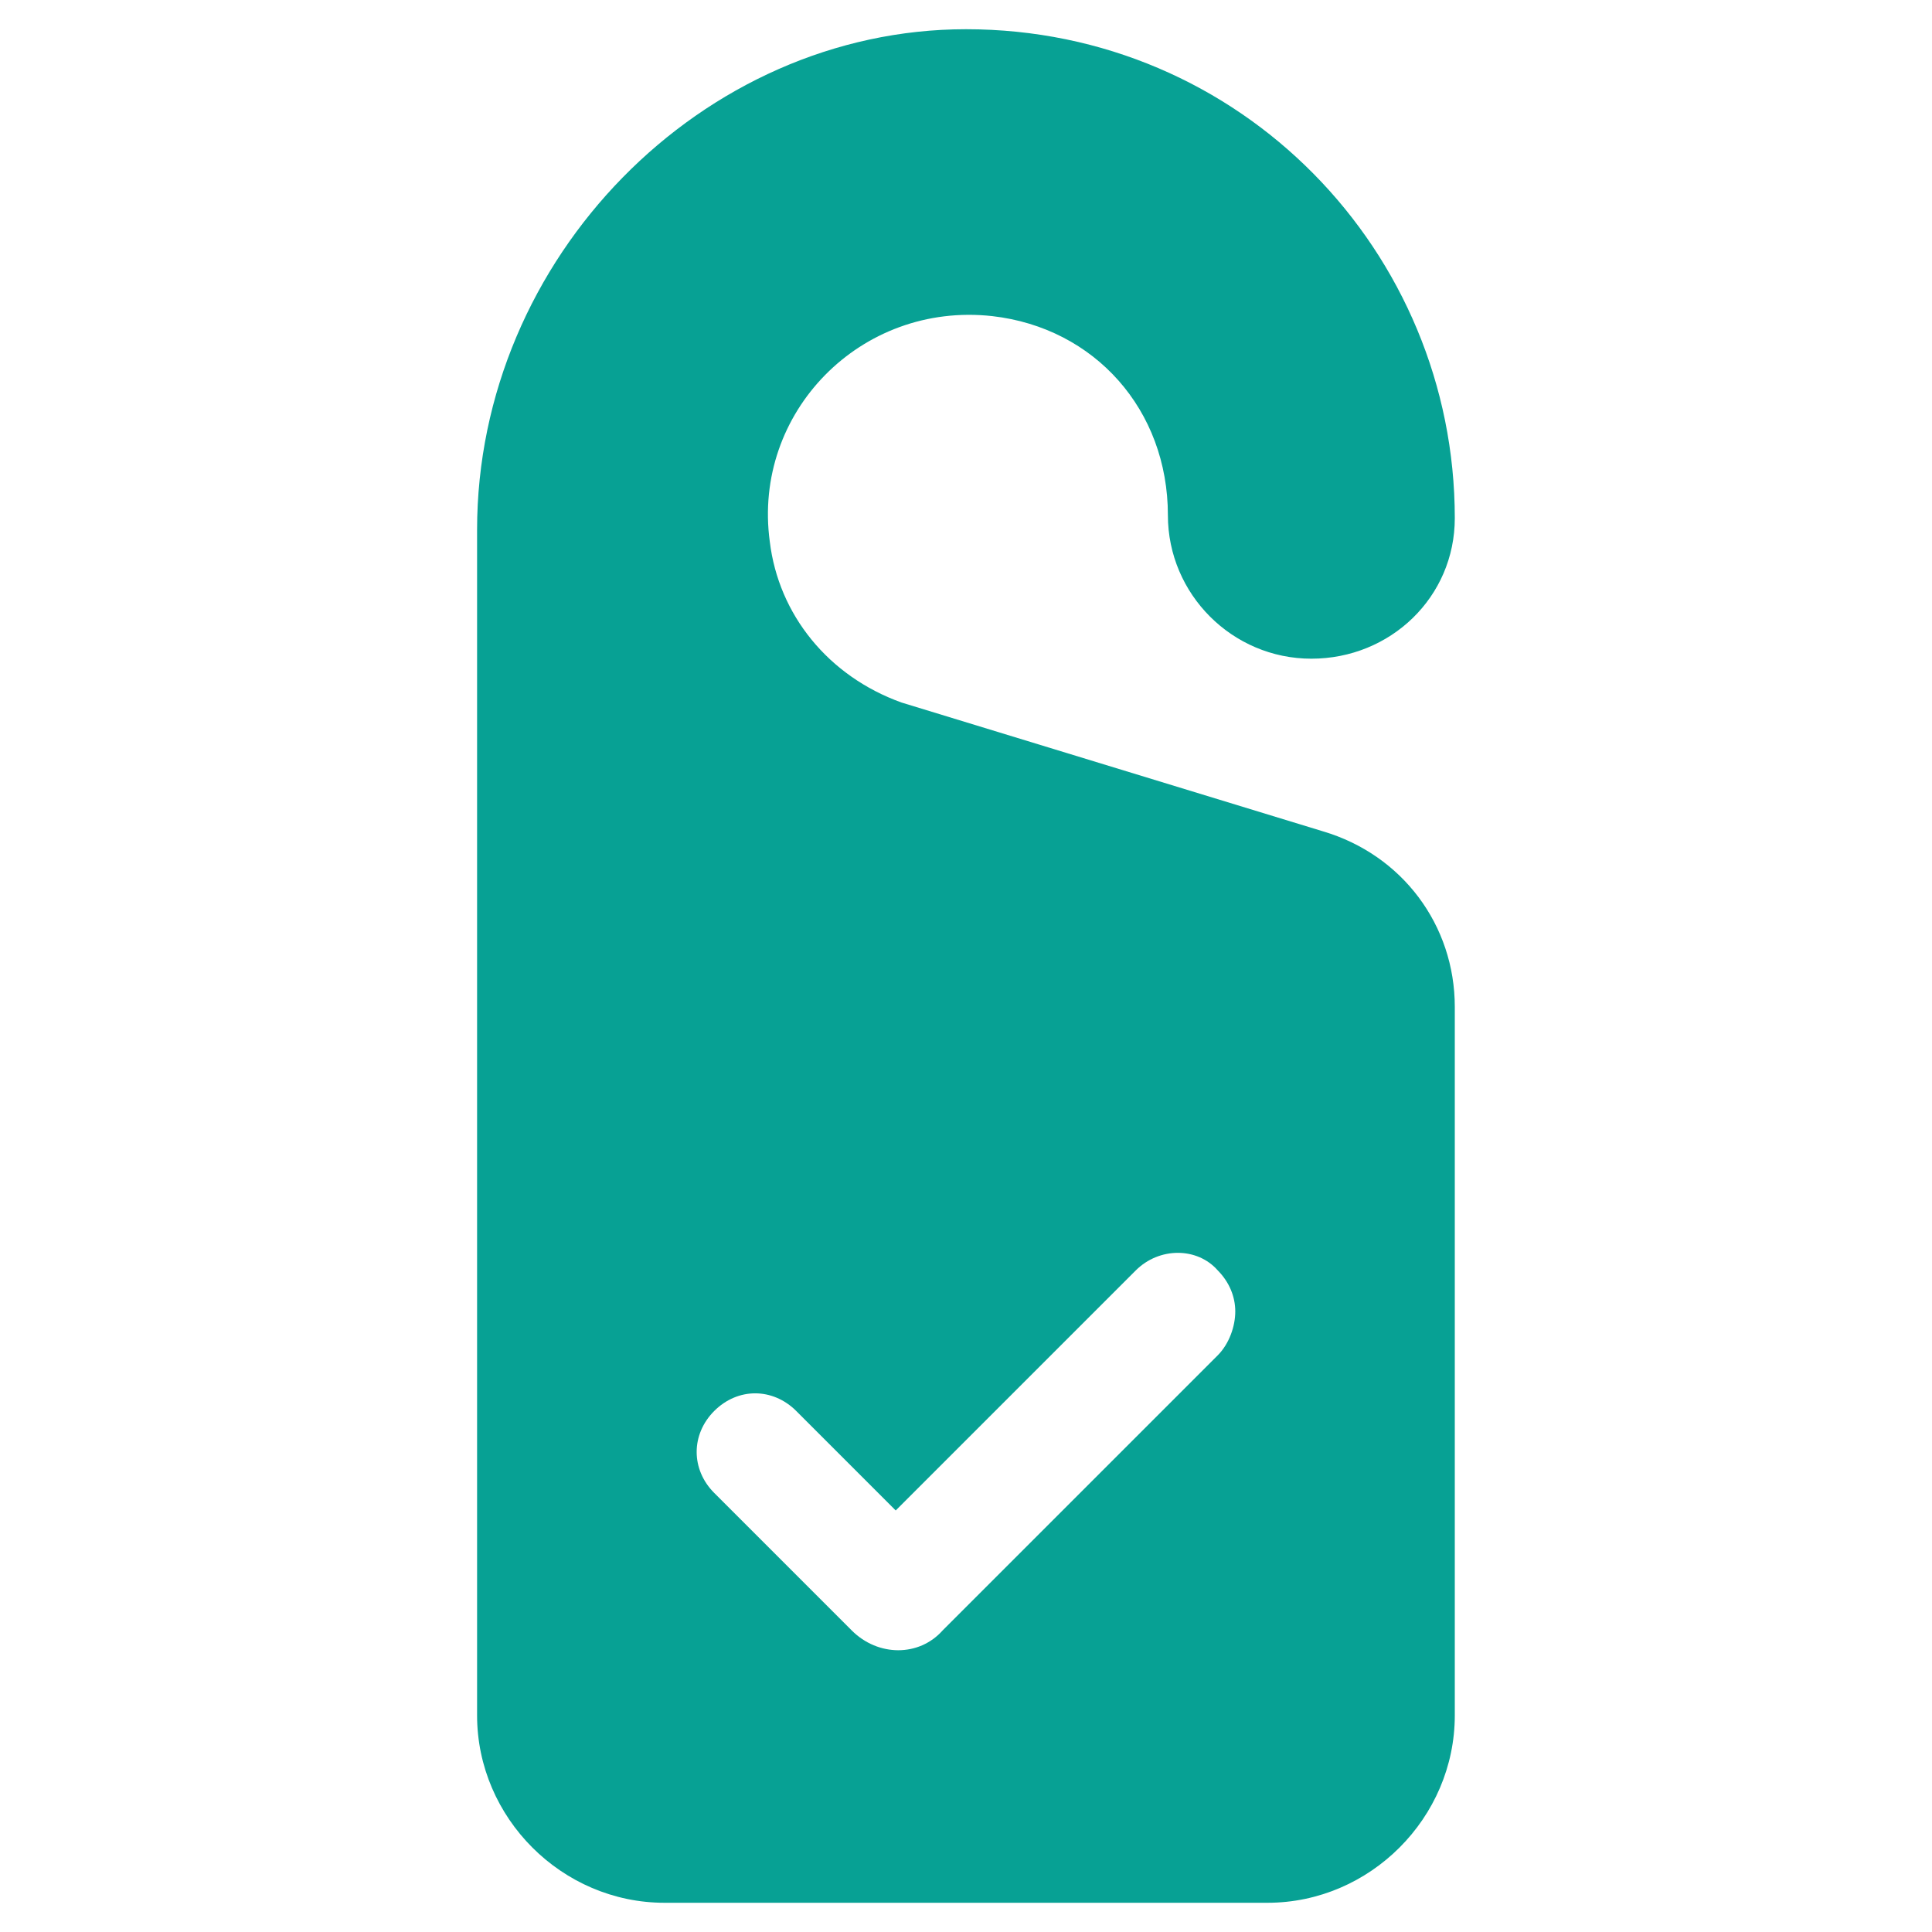 <?xml version="1.0" encoding="UTF-8"?> <svg xmlns="http://www.w3.org/2000/svg" width="16" height="16" viewBox="0 0 16 16" fill="none"><path d="M10.957 6.885L7.466 5.818C6.86 5.6 6.448 5.091 6.375 4.485C6.23 3.418 7.127 2.497 8.218 2.618C9.066 2.715 9.672 3.394 9.672 4.267C9.672 4.921 10.206 5.455 10.86 5.455C11.515 5.455 12.048 4.945 12.048 4.291C12.048 2.085 10.278 0.242 8 0.242C5.818 0.242 3.951 2.133 3.951 4.388V14.206C3.951 15.055 4.654 15.758 5.503 15.758H10.497C11.345 15.758 12.048 15.055 12.048 14.206V8.339C12.048 7.661 11.612 7.079 10.957 6.885ZM10.085 11.224L7.806 13.503C7.612 13.721 7.272 13.721 7.054 13.503L5.915 12.364C5.721 12.17 5.721 11.879 5.915 11.685C6.012 11.588 6.133 11.539 6.254 11.539C6.375 11.539 6.497 11.588 6.594 11.685L7.418 12.509L9.406 10.521C9.6 10.327 9.915 10.327 10.085 10.521C10.181 10.618 10.23 10.739 10.23 10.861C10.23 10.982 10.181 11.127 10.085 11.224Z" fill="#07A194"></path></svg> 